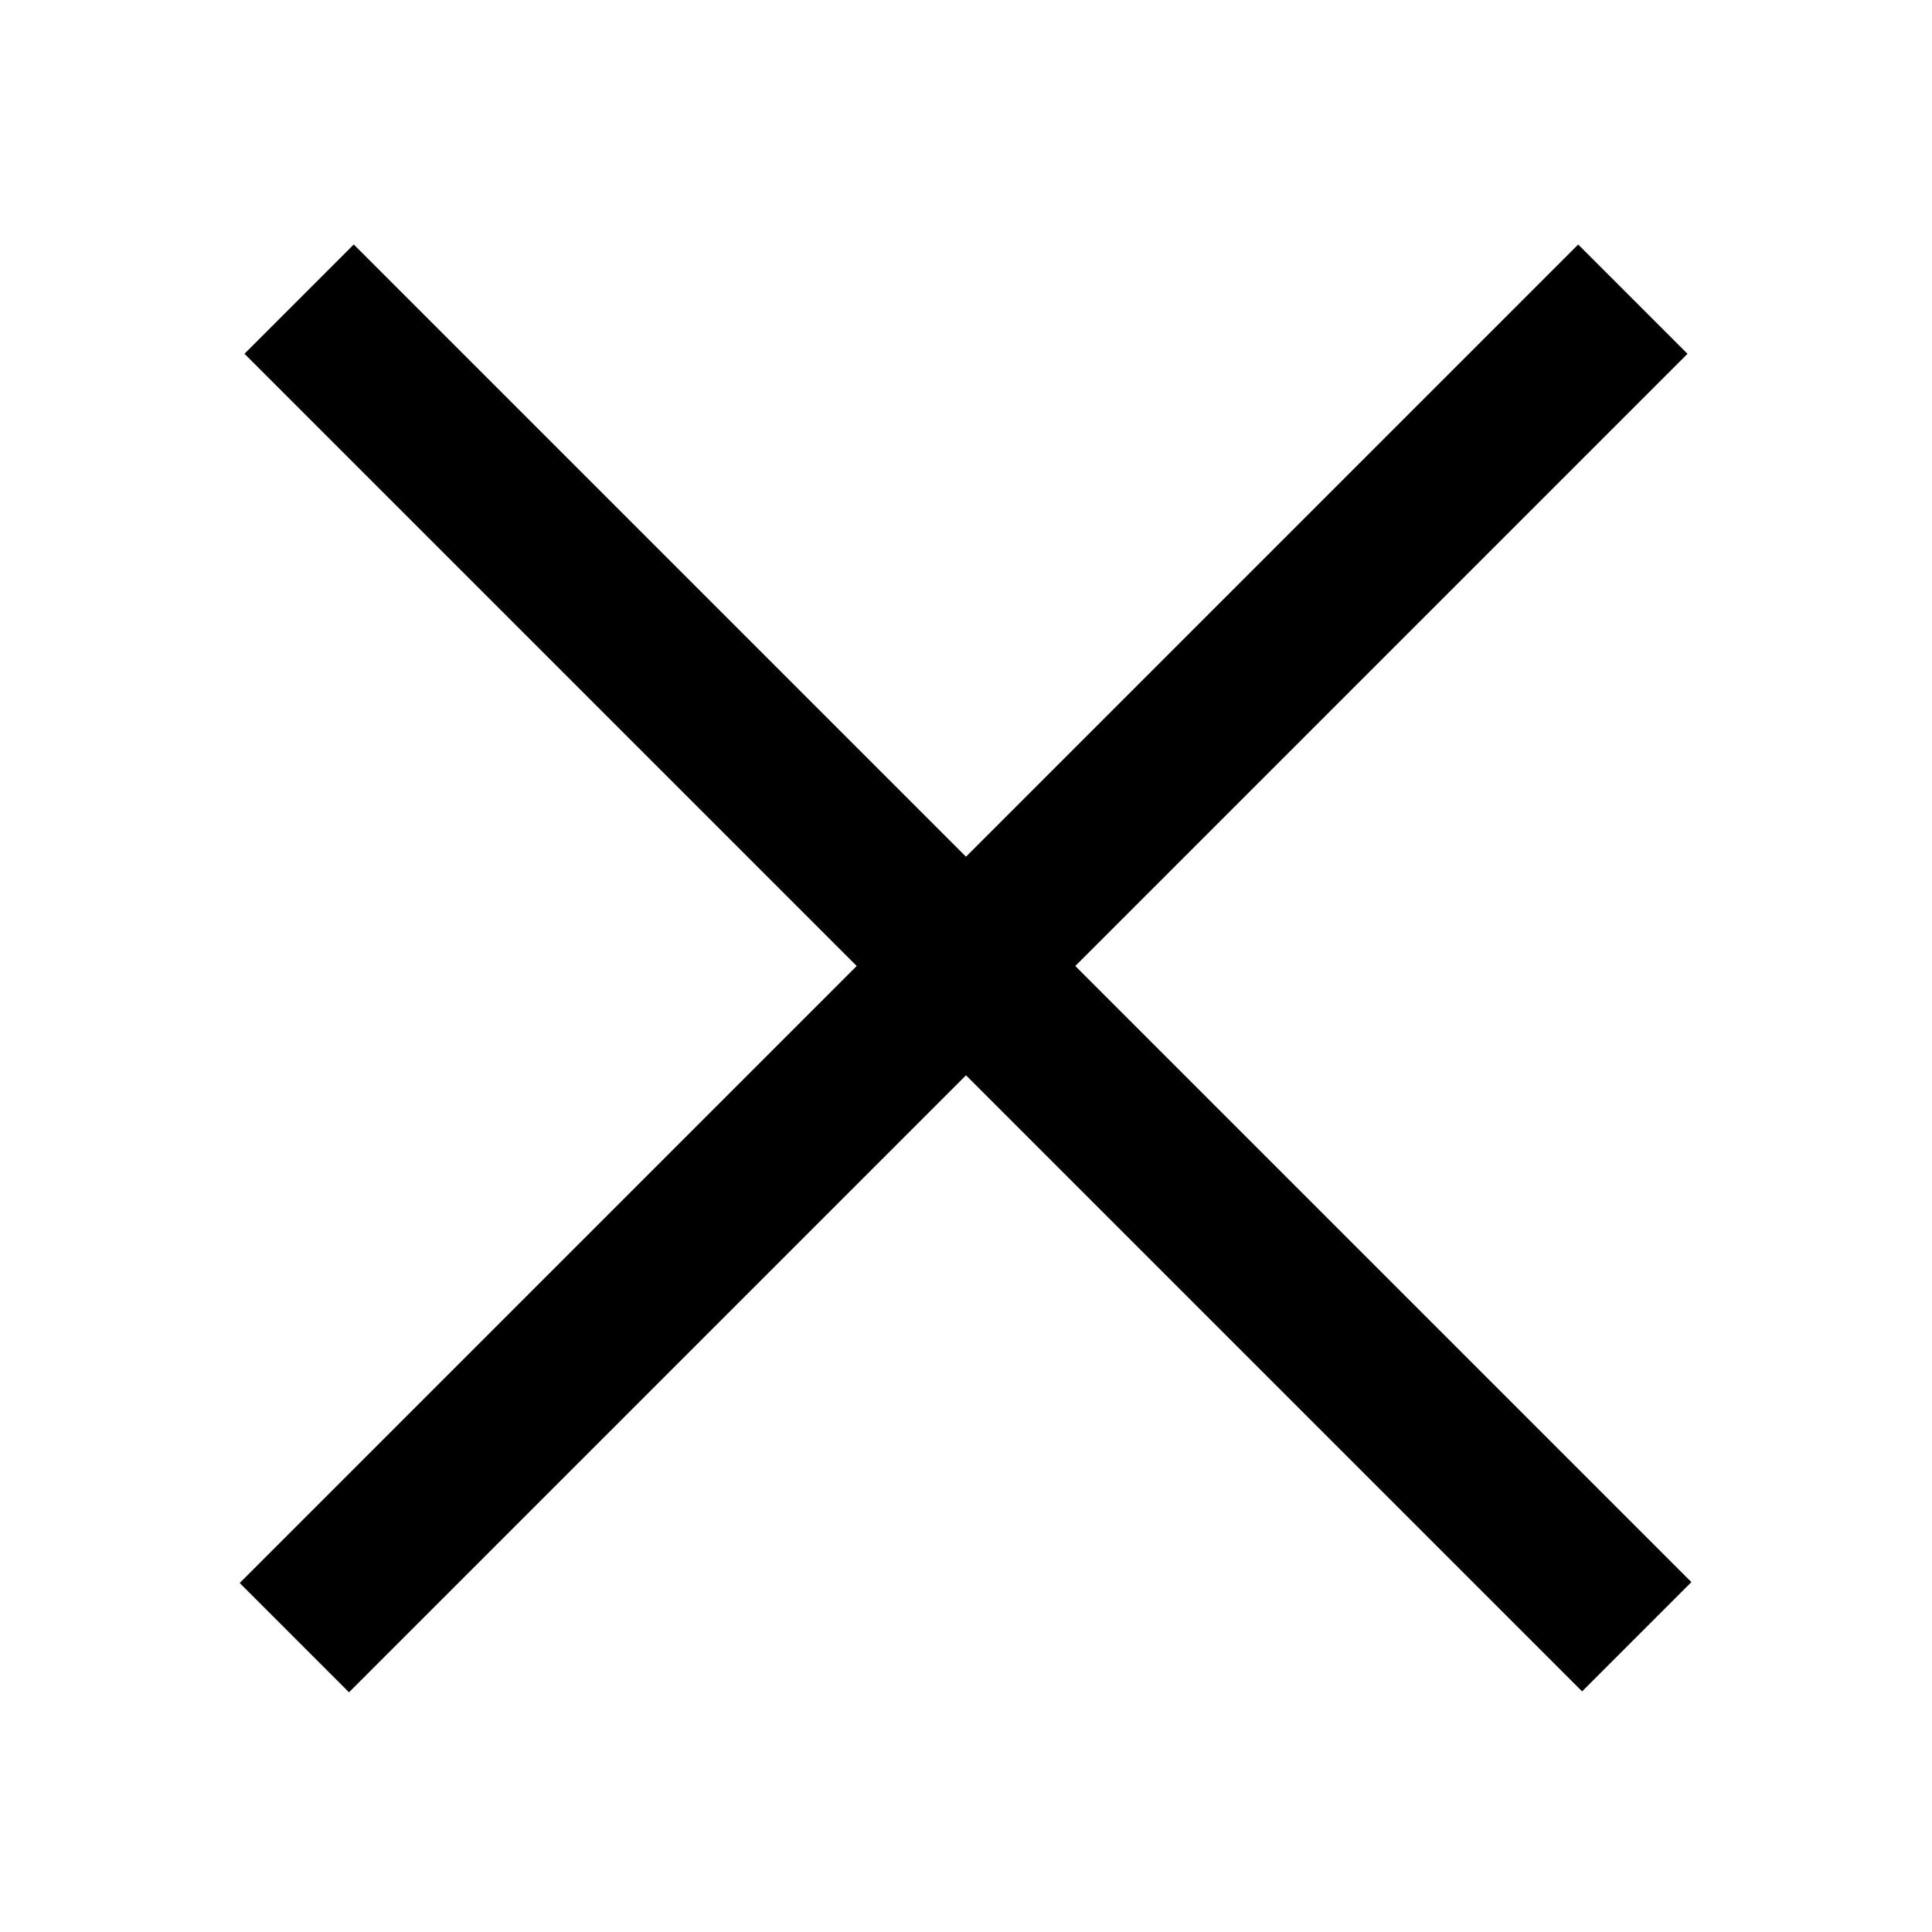 <?xml version="1.0" encoding="utf-8"?><!-- Generator: Adobe Illustrator 15.0.0, SVG Export Plug-In . SVG Version: 6.00 Build 0)  --><!DOCTYPE svg PUBLIC "-//W3C//DTD SVG 1.1//EN" "http://www.w3.org/Graphics/SVG/1.1/DTD/svg11.dtd"><svg xmlns="http://www.w3.org/2000/svg" xmlns:xlink="http://www.w3.org/1999/xlink" viewBox="0 0 50 50" width="48px" height="48px"><line fill="none" stroke="#000000" stroke-width="4" stroke-miterlimit="10" x1="7.741" y1="7.741" x2="42.359" y2="42.359"/><line fill="none" stroke="#000000" stroke-width="4" stroke-miterlimit="10" x1="42.258" y1="7.742" x2="7.618" y2="42.382"/></svg>